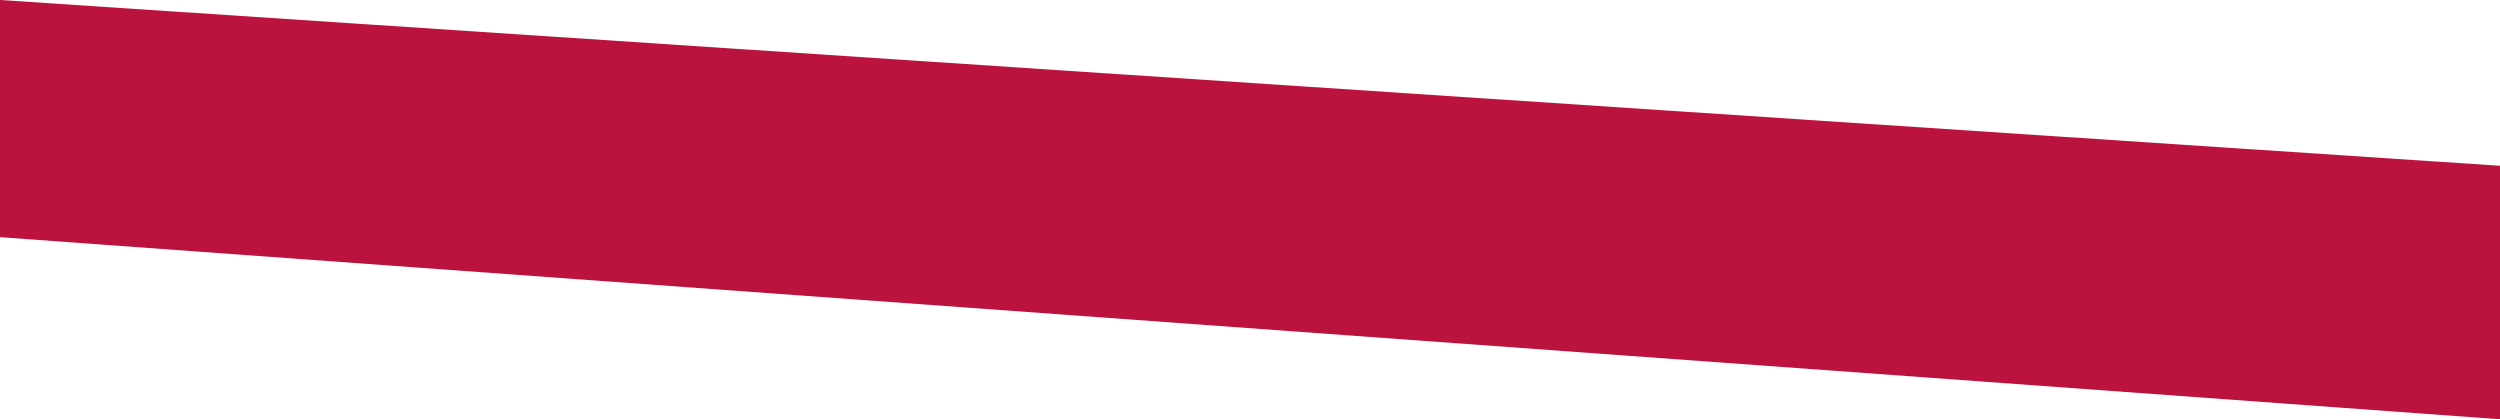 <svg xmlns="http://www.w3.org/2000/svg" viewBox="0 0 1920 322"><defs><style>.cls-1{fill:#bb133e;}</style></defs><title>red-bar--noshadow2</title><g id="Layer_2" data-name="Layer 2"><g id="Home"><polygon class="cls-1" points="0 0 1920 127.32 1920 322 0 182.15 0 0"/></g></g></svg>
